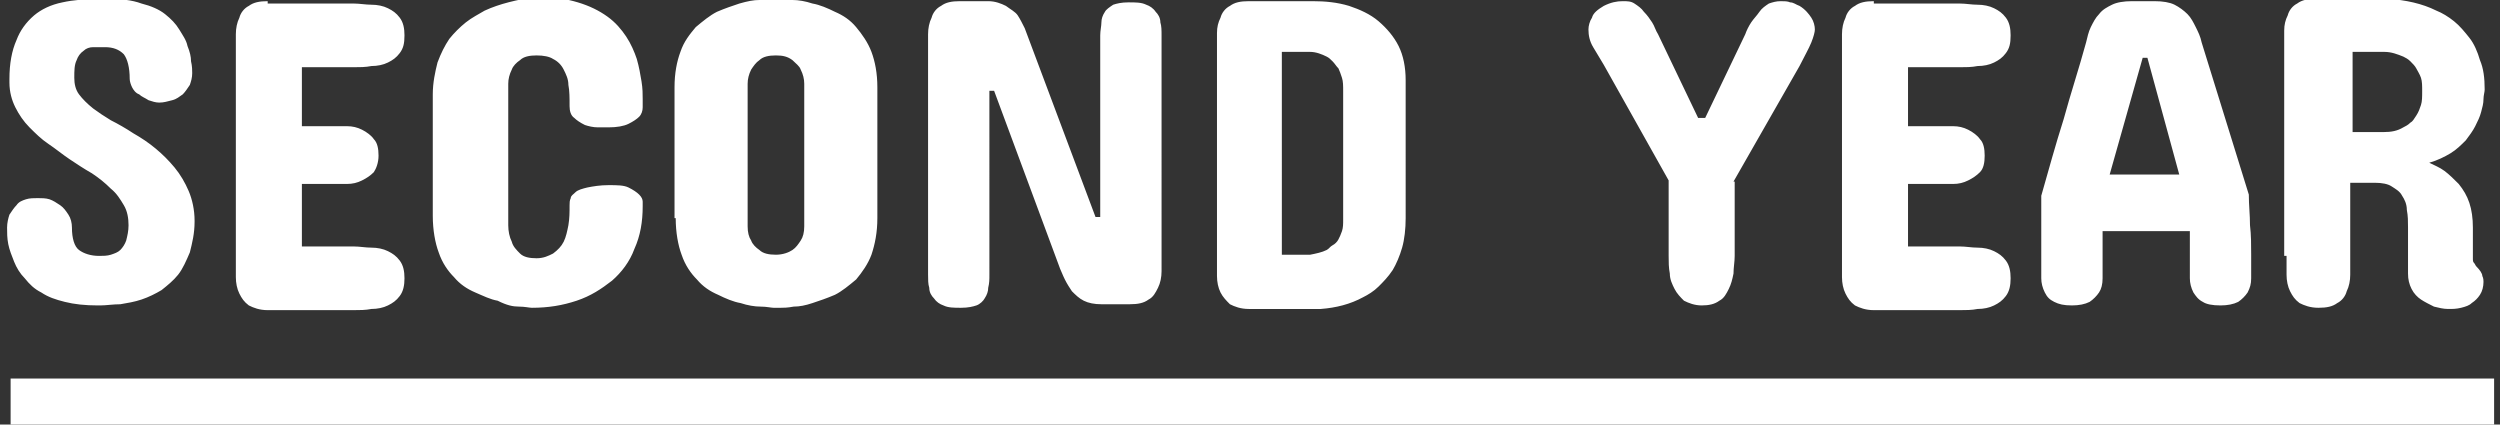 <svg id="レイヤー_1" xmlns="http://www.w3.org/2000/svg" viewBox="0 0 212 36"><rect x="0" y="0" width="212" height="36" fill="#333333" stroke="none"/><style>.st0{fill:#fff}.st1{fill:none;stroke:#fff;stroke-width:4}</style><path class="st0" d="M199.5 11.4v-7h2.7c.6 0 1.1.2 1.6.4.2.1.4.2.6.4.2.2.4.4.5.6.1.2.3.5.4.8.1.3.1.7.1 1.1 0 .5 0 .9-.1 1.2-.1.3-.2.6-.4.9-.2.3-.3.5-.5.6-.2.2-.4.3-.6.4-.5.3-1 .4-1.7.4h-2.6zm-5.6 10.3v1.6c0 .5.1 1 .3 1.4.2.4.4.7.8 1 .4.2.9.4 1.6.4.7 0 1.2-.1 1.6-.4.4-.2.7-.6.8-1 .2-.4.3-.9.3-1.4v-7.8h2.1c.6 0 1.1.1 1.4.3s.7.4.9.8c.2.3.4.7.4 1.2.1.5.1 1 .1 1.5v3.9c0 .5.1.9.3 1.3.2.4.5.7.8.9.3.2.7.4 1.1.6.4.1.8.2 1.2.2.4 0 .7 0 1.1-.1.4-.1.7-.2.9-.4.3-.2.5-.4.7-.7.2-.3.3-.7.3-1.1 0-.1 0-.3-.1-.5 0-.2-.2-.5-.5-.8-.1-.1-.1-.2-.2-.3-.1-.1-.1-.2-.1-.4v-2.6c0-.8-.1-1.5-.3-2.1-.2-.6-.5-1.1-.9-1.6-.4-.4-.8-.8-1.2-1.1-.4-.3-.9-.5-1.3-.7.7-.2 1.3-.5 1.8-.8.5-.3.9-.7 1.3-1.1.3-.4.6-.8.8-1.2.2-.4.4-.8.5-1.2.1-.4.2-.7.2-1.1 0-.3.1-.6.1-.8 0-1-.1-1.8-.4-2.5-.2-.7-.5-1.4-.9-1.9s-.8-1-1.3-1.4c-.5-.4-1-.7-1.5-.9-1.2-.6-2.6-.9-4.1-1h-6.1c-.7 0-1.2.1-1.6.4-.4.2-.7.6-.8 1-.2.4-.3.8-.3 1.3v19.1zm-7.2-18.1c-.1-.5-.3-.9-.5-1.3s-.4-.8-.7-1.1c-.3-.3-.7-.6-1.1-.8-.4-.2-1-.3-1.7-.3h-1.9c-.7 0-1.3.1-1.7.3-.4.2-.8.4-1.1.8-.3.3-.5.7-.7 1.1s-.3.9-.4 1.3c-.6 2.2-1.3 4.3-1.9 6.5-.7 2.2-1.3 4.4-1.9 6.5v7c0 .4.1.8.3 1.2.2.4.4.6.8.8s.8.3 1.5.3c.6 0 1.1-.1 1.5-.3.3-.2.6-.5.8-.8.2-.3.3-.7.3-1.2v-4h7.4v4c0 .4.1.8.3 1.2.2.3.4.6.8.8.3.2.8.3 1.5.3.6 0 1.1-.1 1.5-.3.3-.2.6-.5.8-.8.2-.4.3-.7.3-1.2v-2c0-.8 0-1.7-.1-2.5 0-.9-.1-1.7-.1-2.6l-4-12.9zm-5 1.3h.4l2.7 9.9h-5.9l2.8-9.9zM158.9.1c-.7 0-1.2.1-1.6.4-.4.2-.7.6-.8 1-.2.4-.3.9-.3 1.4v20.6c0 .5.1 1 .3 1.4.2.4.4.7.8 1 .4.2.9.4 1.6.4h7.3c.5 0 1 0 1.5-.1.5 0 1-.1 1.4-.3.4-.2.7-.4 1-.8.3-.4.4-.9.4-1.5s-.1-1.1-.4-1.5c-.3-.4-.6-.6-1-.8-.4-.2-.9-.3-1.4-.3-.5 0-1-.1-1.5-.1h-4.4v-5.3h3.8c.5 0 .9-.1 1.3-.3.4-.2.7-.4 1-.7s.4-.8.4-1.4c0-.6-.1-1.1-.4-1.4-.2-.3-.6-.6-1-.8-.4-.2-.8-.3-1.3-.3h-3.8v-5h4.4c.5 0 1 0 1.5-.1.5 0 1-.1 1.4-.3.4-.2.7-.4 1-.8.3-.4.4-.8.4-1.5 0-.6-.1-1.1-.4-1.5-.3-.4-.6-.6-1-.8-.4-.2-.9-.3-1.4-.3-.5 0-1-.1-1.5-.1h-7.3zM147 15.4l5.6-9.8c.4-.8.8-1.5 1-2 .2-.5.3-.9.3-1.1 0-.3-.1-.7-.3-1-.2-.3-.5-.7-1-1-.3-.1-.5-.3-.8-.3-.2-.1-.5-.1-.8-.1-.4 0-.7.1-1 .2-.3.2-.6.4-.8.7-.2.3-.5.6-.7.9-.2.3-.4.7-.5 1l-3.4 7.1h-.6l-3.4-7.1c-.2-.3-.3-.7-.5-1-.2-.3-.4-.6-.7-.9-.2-.3-.5-.5-.8-.7-.3-.2-.6-.2-1-.2-.5 0-1 .1-1.6.4-.5.3-.9.6-1 1-.2.3-.3.7-.3 1 0 .5.1 1 .4 1.5l.9 1.5 5.5 9.8v6.4c0 .5 0 1 .1 1.5 0 .5.2.9.4 1.3s.5.7.8 1c.4.2.9.4 1.5.4s1.1-.1 1.5-.4c.4-.2.6-.6.8-1 .2-.4.3-.8.4-1.3 0-.5.1-1 .1-1.5v-6.3zm-35.9-11c.5 0 1 .2 1.4.4.2.1.3.2.5.4s.3.4.5.6c.1.2.2.5.3.8.1.3.1.7.1 1.1v10.9c0 .4 0 .7-.1 1-.1.3-.2.5-.3.7-.1.2-.3.4-.5.5-.2.1-.3.3-.5.4-.4.2-.9.3-1.4.4h-2.4V4.4h2.4zM105.9.1c-.7 0-1.2.1-1.6.4-.4.2-.7.6-.8 1-.2.4-.3.8-.3 1.3v20.6c0 .5.1 1 .3 1.4.2.4.5.7.8 1 .4.2.9.4 1.6.4h6.1c1.3-.1 2.5-.4 3.6-1 .4-.2.9-.5 1.3-.9s.8-.8 1.2-1.4c.3-.5.6-1.2.8-1.9.2-.7.3-1.6.3-2.5V6.8c0-1.1-.2-2.1-.6-2.9-.4-.8-1-1.5-1.7-2.1-.7-.6-1.6-1-2.5-1.3-1-.3-2-.4-3.1-.4h-5.4zm-19 2.3c-.2-.4-.4-.8-.6-1.1-.2-.3-.6-.5-1-.8-.4-.2-.9-.4-1.5-.4h-2.4c-.7 0-1.2.1-1.6.4-.4.2-.7.6-.8 1-.2.4-.3.9-.3 1.4v20.4c0 .4 0 .8.1 1.1 0 .4.2.7.4.9.2.3.5.5.8.6.4.2.9.2 1.5.2s1-.1 1.3-.2.6-.4.7-.6c.2-.3.3-.6.3-.9.1-.4.1-.7.1-1.1V7.7h.4l5.6 15.1c.1.2.2.5.4.9s.4.7.6 1c.3.3.6.6 1 .8.4.2.9.3 1.5.3h2.4c.7 0 1.2-.1 1.6-.4.4-.2.6-.6.8-1 .2-.4.3-.9.3-1.4V3c0-.4 0-.8-.1-1.1 0-.4-.2-.7-.4-.9-.2-.3-.5-.5-.8-.6-.4-.2-.9-.2-1.5-.2s-1 .1-1.3.2c-.3.2-.6.4-.7.6-.2.3-.3.6-.3.9 0 .3-.1.7-.1 1.1v15.4h-.4l-6-16zM63.4 7.1c0-.4.1-.8.3-1.2.2-.3.4-.6.7-.8.3-.3.8-.4 1.4-.4.6 0 1 .1 1.4.4.3.3.6.5.7.8.2.4.3.8.3 1.2v12.1c0 .5-.1.9-.3 1.2-.2.3-.4.6-.7.8-.3.2-.8.4-1.4.4-.6 0-1.1-.1-1.4-.4-.3-.2-.6-.5-.7-.8-.2-.3-.3-.7-.3-1.2V7.1zm-6.1 11.4c0 1.2.2 2.3.5 3.1.3.9.8 1.6 1.3 2.1.5.6 1.1 1 1.8 1.3.6.3 1.3.6 1.9.7.6.2 1.2.3 1.7.3s.9.1 1.1.1h.6c.2 0 .6 0 1.1-.1.5 0 1-.1 1.6-.3.6-.2 1.2-.4 1.9-.7.6-.3 1.2-.8 1.8-1.3.5-.6 1-1.3 1.3-2.1.3-.9.5-1.9.5-3.1V7.4c0-1.2-.2-2.2-.5-3-.3-.8-.8-1.5-1.3-2.1-.5-.6-1.1-1-1.8-1.3-.6-.3-1.3-.6-1.9-.7-.6-.2-1.2-.3-1.7-.3s-.9-.1-1.1-.1h-.6c-.2 0-.6 0-1.1.1-.5 0-1 .1-1.7.3-.6.2-1.2.4-1.9.7-.6.3-1.2.8-1.8 1.3-.5.6-1 1.2-1.3 2.1-.3.8-.5 1.8-.5 3v11.1zM41.1.9c-.5.3-1.1.6-1.6 1s-1 .9-1.4 1.4c-.4.6-.7 1.2-1 2-.2.8-.4 1.7-.4 2.7v10.3c0 1.2.2 2.3.5 3.1.3.9.8 1.6 1.3 2.1.5.6 1.1 1 1.8 1.3.7.3 1.3.6 1.9.7.8.4 1.3.5 1.8.5s.9.1 1.1.1c1.4 0 2.6-.2 3.8-.6 1.2-.4 2.1-1 3-1.7.8-.7 1.5-1.6 1.9-2.7.5-1.1.7-2.3.7-3.6v-.4c0-.2-.1-.4-.3-.6-.2-.2-.5-.4-.9-.6s-1-.2-1.7-.2-1.3.1-1.8.2c-.4.1-.8.2-1 .4-.2.2-.4.3-.4.5-.1.2-.1.4-.1.6 0 .6 0 1.1-.1 1.7-.1.5-.2 1-.4 1.4-.2.4-.5.7-.9 1-.4.2-.8.4-1.4.4-.6 0-1.1-.1-1.4-.4-.3-.3-.6-.6-.7-1-.2-.4-.3-.9-.3-1.4v-12c0-.4.1-.8.3-1.2.1-.3.4-.6.7-.8.3-.3.8-.4 1.4-.4.6 0 1.1.1 1.4.3.4.2.7.5.9.9.2.4.4.8.4 1.3.1.5.1 1.1.1 1.8 0 .4.1.8.4 1 .2.2.5.4.9.6.3.1.7.2 1.1.2h.9c.7 0 1.3-.1 1.7-.3.4-.2.7-.4.9-.6.2-.2.3-.5.3-.8v-.7c0-.4 0-.9-.1-1.5S54.2 5.7 54 5c-.2-.6-.5-1.3-.9-1.9-.4-.6-.9-1.2-1.6-1.7C50.8.9 50 .5 49 .2c-1-.3-2.2-.5-3.5-.5-1.7.3-3.1.6-4.4 1.2M22.7.1c-.7 0-1.2.1-1.6.4-.4.2-.7.6-.8 1-.2.4-.3.9-.3 1.4v20.6c0 .5.1 1 .3 1.4.2.4.4.7.8 1 .4.2.9.4 1.6.4H30c.5 0 1 0 1.5-.1.5 0 1-.1 1.4-.3.4-.2.7-.4 1-.8.3-.4.4-.9.4-1.5s-.1-1.1-.4-1.5c-.3-.4-.6-.6-1-.8-.4-.2-.9-.3-1.4-.3-.5 0-1-.1-1.5-.1h-4.4v-5.3h3.8c.5 0 .9-.1 1.3-.3.4-.2.7-.4 1-.7.2-.3.4-.8.4-1.4 0-.6-.1-1.1-.4-1.4-.2-.3-.6-.6-1-.8-.4-.2-.8-.3-1.3-.3h-3.8v-5H30c.5 0 1 0 1.5-.1.5 0 1-.1 1.4-.3.4-.2.7-.4 1-.8.3-.4.4-.8.4-1.5 0-.6-.1-1.1-.4-1.5-.3-.4-.6-.6-1-.8-.4-.2-.9-.3-1.4-.3-.5 0-1-.1-1.5-.1h-7.3zm-16.2 5c.1-.3.3-.6.6-.8.2-.2.5-.3.8-.3h1c.7 0 1.2.2 1.6.6.3.4.5 1.1.5 2.1 0 .2.1.5.2.7.1.2.3.5.6.6.2.2.5.3.8.5.3.1.6.2.9.2.4 0 .7-.1 1.1-.2s.6-.3.9-.5c.2-.2.4-.5.6-.8.1-.3.2-.6.2-1 0-.2 0-.6-.1-1 0-.4-.1-.8-.3-1.3-.1-.5-.4-.9-.7-1.4-.3-.5-.7-.9-1.2-1.3s-1.2-.7-2-.9c-.8-.3-1.8-.4-2.9-.4h-.5c-1.2 0-2.4.1-3.3.3-1 .2-1.8.6-2.4 1.1-.7.6-1.2 1.3-1.5 2.1-.4.9-.6 2-.6 3.3V7c0 .8.2 1.5.5 2.1.3.6.7 1.2 1.2 1.7s1 1 1.6 1.4c.6.4 1.2.9 1.8 1.3.6.4 1.2.8 1.9 1.2.6.4 1.1.8 1.6 1.3.5.4.8.9 1.1 1.4.3.5.4 1.1.4 1.7 0 .5-.1.9-.2 1.3-.1.3-.3.6-.5.8-.2.2-.5.3-.8.4-.3.1-.7.1-1 .1-.7 0-1.3-.2-1.7-.5-.4-.3-.6-1-.6-1.9 0-.4-.1-.8-.3-1.1-.2-.3-.4-.6-.7-.8-.3-.2-.6-.4-.9-.5-.3-.1-.7-.1-1-.1-.3 0-.7 0-1 .1-.3.1-.6.2-.8.5-.2.2-.4.5-.6.8-.1.3-.2.7-.2 1.1 0 .4 0 .9.1 1.4.1.5.3 1 .5 1.5s.5 1 .9 1.4c.4.5.8.9 1.4 1.2.6.4 1.2.6 2 .8.8.2 1.7.3 2.8.3h.2c.5 0 1.1-.1 1.7-.1.6-.1 1.2-.2 1.8-.4.6-.2 1.2-.5 1.7-.8.5-.4 1-.8 1.4-1.3.4-.5.7-1.2 1-1.9.2-.8.4-1.6.4-2.6v-.1c0-.9-.2-1.8-.5-2.5s-.7-1.4-1.2-2-1-1.1-1.6-1.6c-.6-.5-1.2-.9-1.9-1.3-.6-.4-1.3-.8-1.9-1.1-.5-.3-1.1-.7-1.5-1-.5-.4-.9-.8-1.2-1.2-.3-.4-.4-.9-.4-1.4 0-.6 0-1.1.2-1.5"/><path class="st1" d="M.9 34.1h210.6"/></svg>